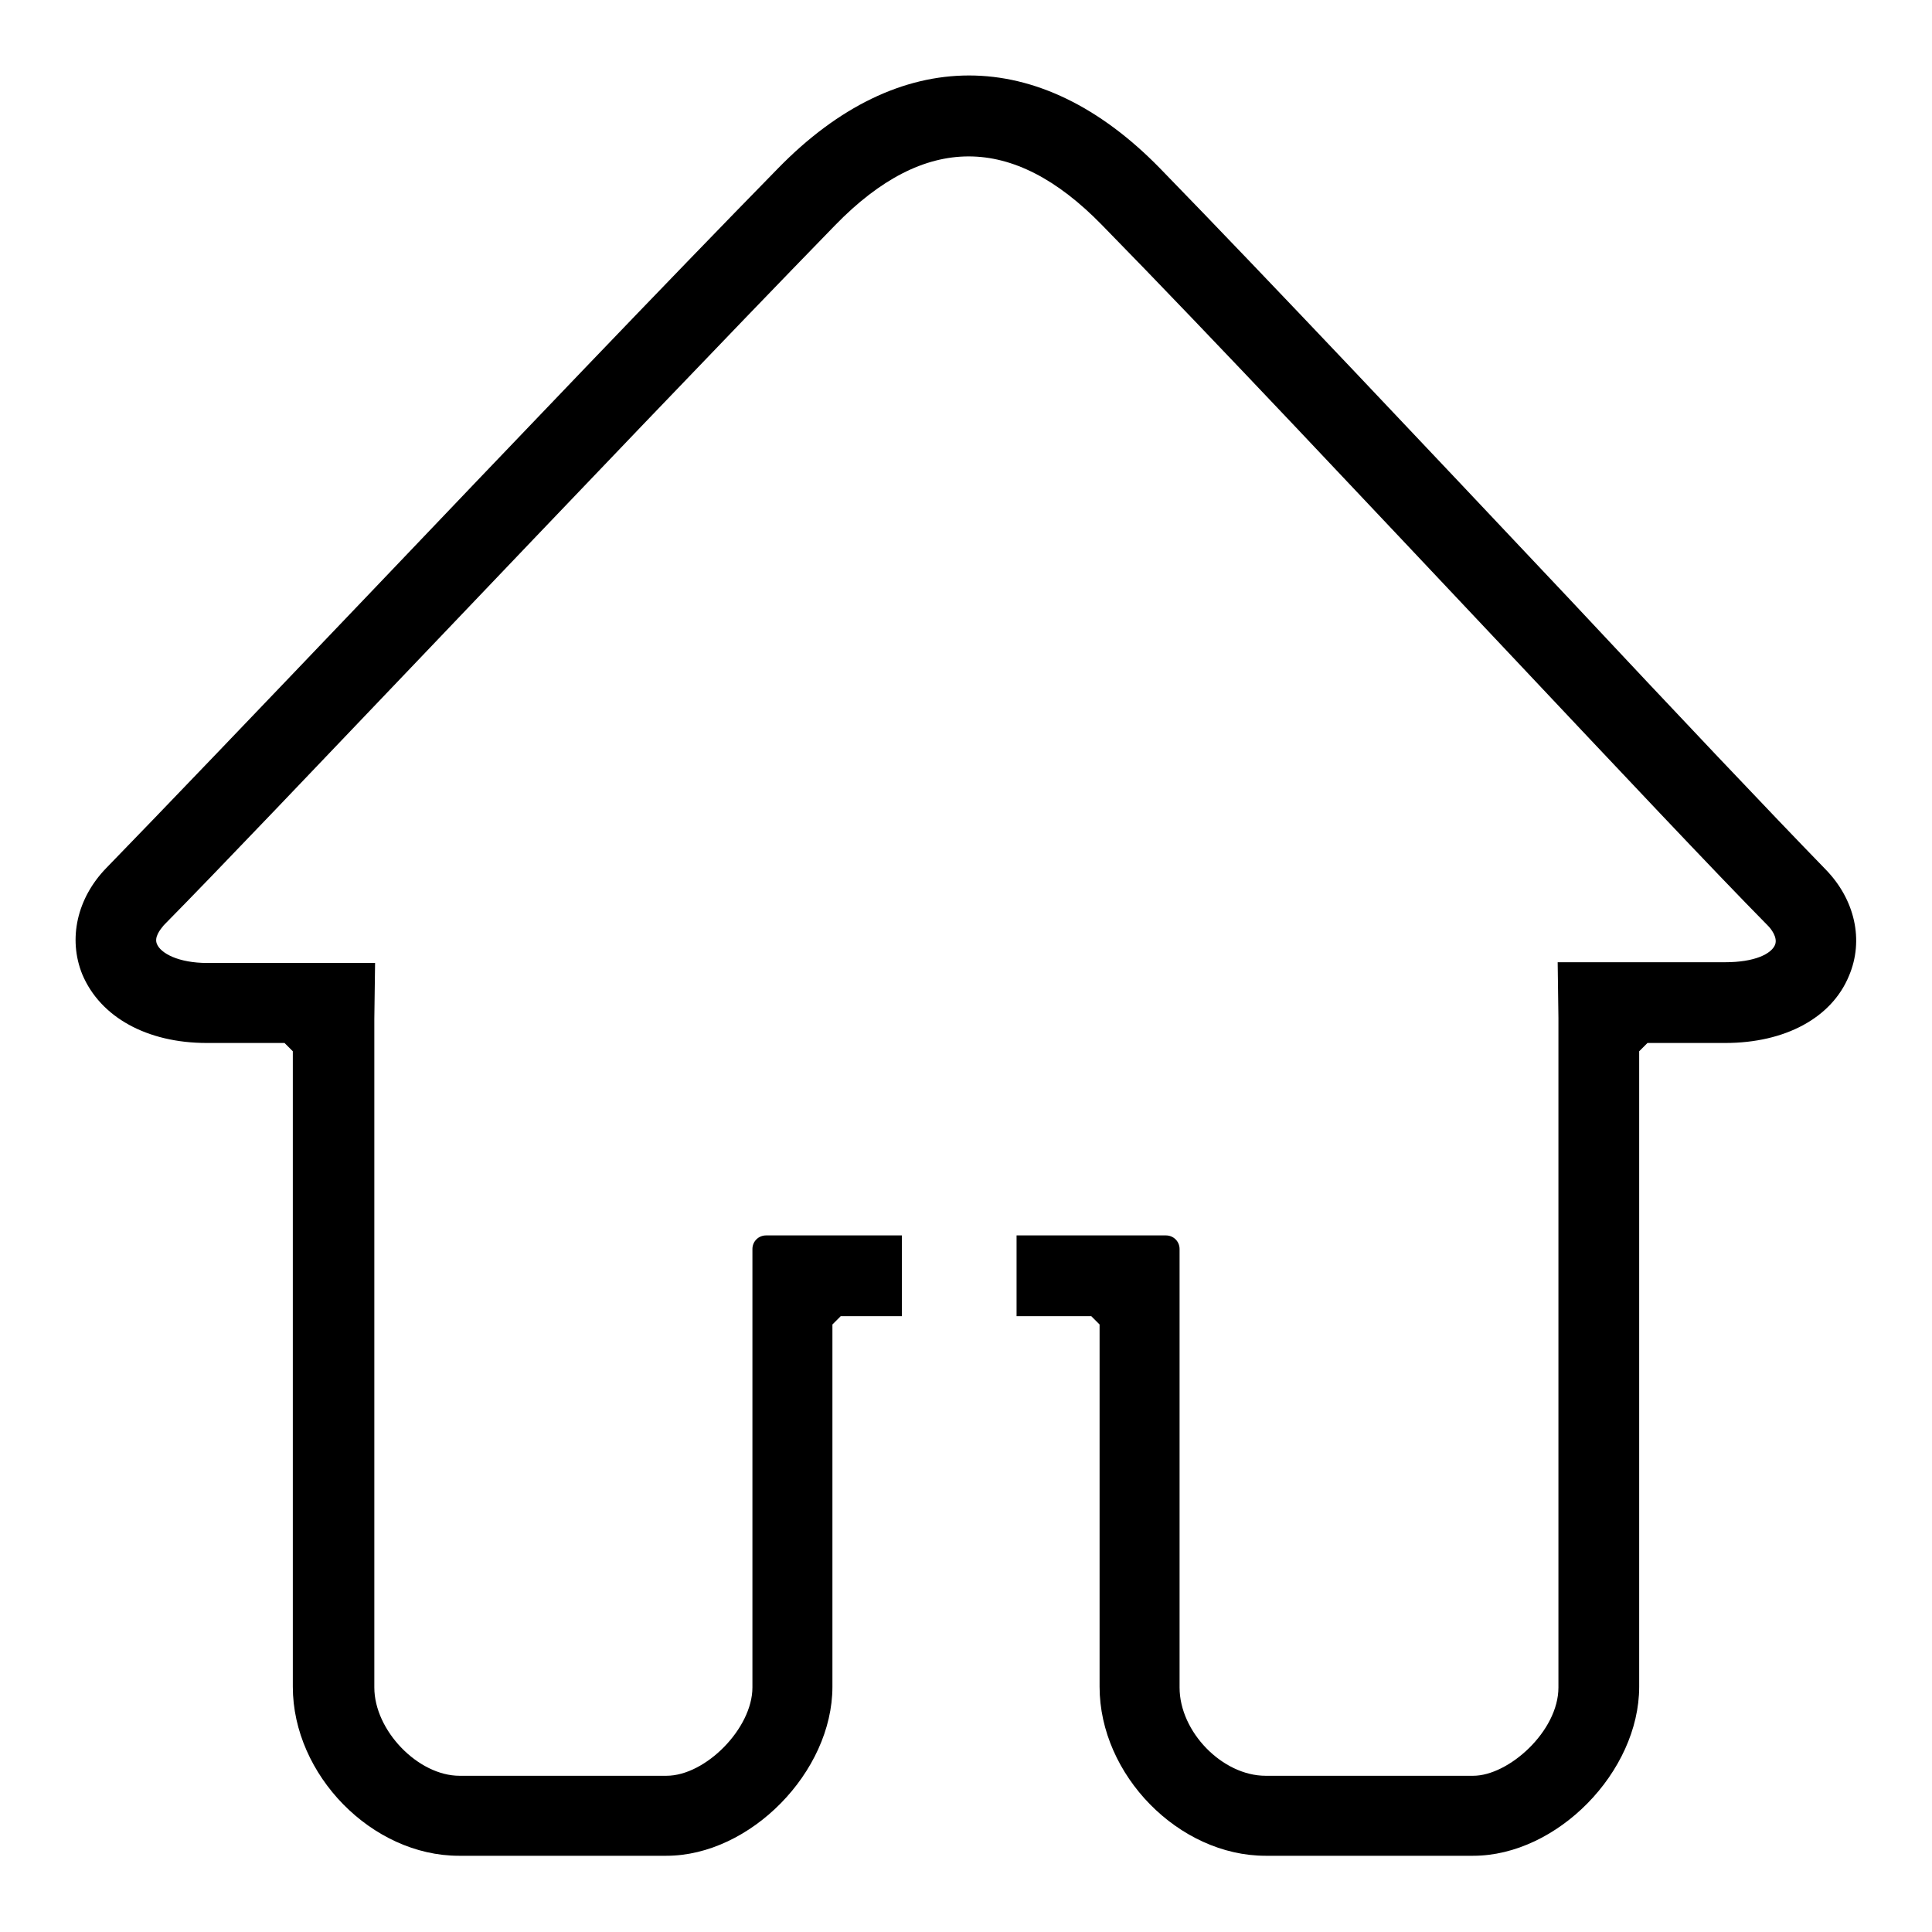 <?xml version="1.0" encoding="utf-8"?>
<!-- Svg Vector Icons : http://www.onlinewebfonts.com/icon -->
<!DOCTYPE svg PUBLIC "-//W3C//DTD SVG 1.1//EN" "http://www.w3.org/Graphics/SVG/1.1/DTD/svg11.dtd">
<svg version="1.1" xmlns="http://www.w3.org/2000/svg" xmlns:xlink="http://www.w3.org/1999/xlink" x="0px" y="0px" viewBox="0 0 256 256" enable-background="new 0 0 256 256" xml:space="preserve">
<g> <path fill="#000000" d="M241.9,115.2c-7.1-7.3-19.7-20.6-34.2-36.1c-18.4-19.5-39.3-41.7-54-56.8c-16-16.4-34.6-16.4-50.6,0 C88.5,37.2,67.6,59.1,49.2,78.4c-14.7,15.4-27.9,29.2-35.1,36.6c-3.9,4-5.1,9.4-3.2,14.1c2.4,5.7,8.6,9.1,16.5,9.1h10.3l1.1,1.1 v84.2c0,11.7,10.5,22.4,22,22.4h27.5c11.1,0,22-11.1,22-22.4v-48l1.1-1.1h8.1v-10.7h-12.5l0,0h-5.5c-1,0-1.8,0.8-1.8,1.8v5.9 c0,0.1,0,0.2,0,0.4v51.8c0,5.4-6.2,11.7-11.4,11.7H60.9c-5.5,0-11.3-6-11.3-11.7V135l0.1-7.4H27.5c-3.9,0-6.2-1.3-6.7-2.5 c-0.4-0.9,0.4-1.9,0.9-2.5c7.3-7.4,20.5-21.3,35.2-36.7c18.4-19.3,39.3-41.2,53.8-56.1c11.8-12.1,23.5-12.1,35.3,0 c14.7,15,35.5,37.2,53.9,56.7c14.6,15.5,27.2,28.9,34.4,36.2c0.3,0.3,1.3,1.5,0.9,2.5c-0.5,1.2-2.7,2.3-6.6,2.3h-22.2l0.1,7.4v88.7 c0,5.8-6.6,11.7-11.3,11.7h-27.5c-5.7,0-11.4-5.8-11.4-11.7l0-52c0-0.1,0-0.1,0-0.2v-5.9c0-1-0.8-1.8-1.8-1.8h-5.5l0,0h-14.3v10.7 h9.9l1.1,1.1v48c0,11.7,10.5,22.4,22,22.4h27.5c11.1,0,22-11.1,22-22.4v-84.2l1.1-1.1h10.3c7.9,0,14.1-3.3,16.4-8.9 C247,124.6,245.8,119.2,241.9,115.2z"/></g>
</svg>